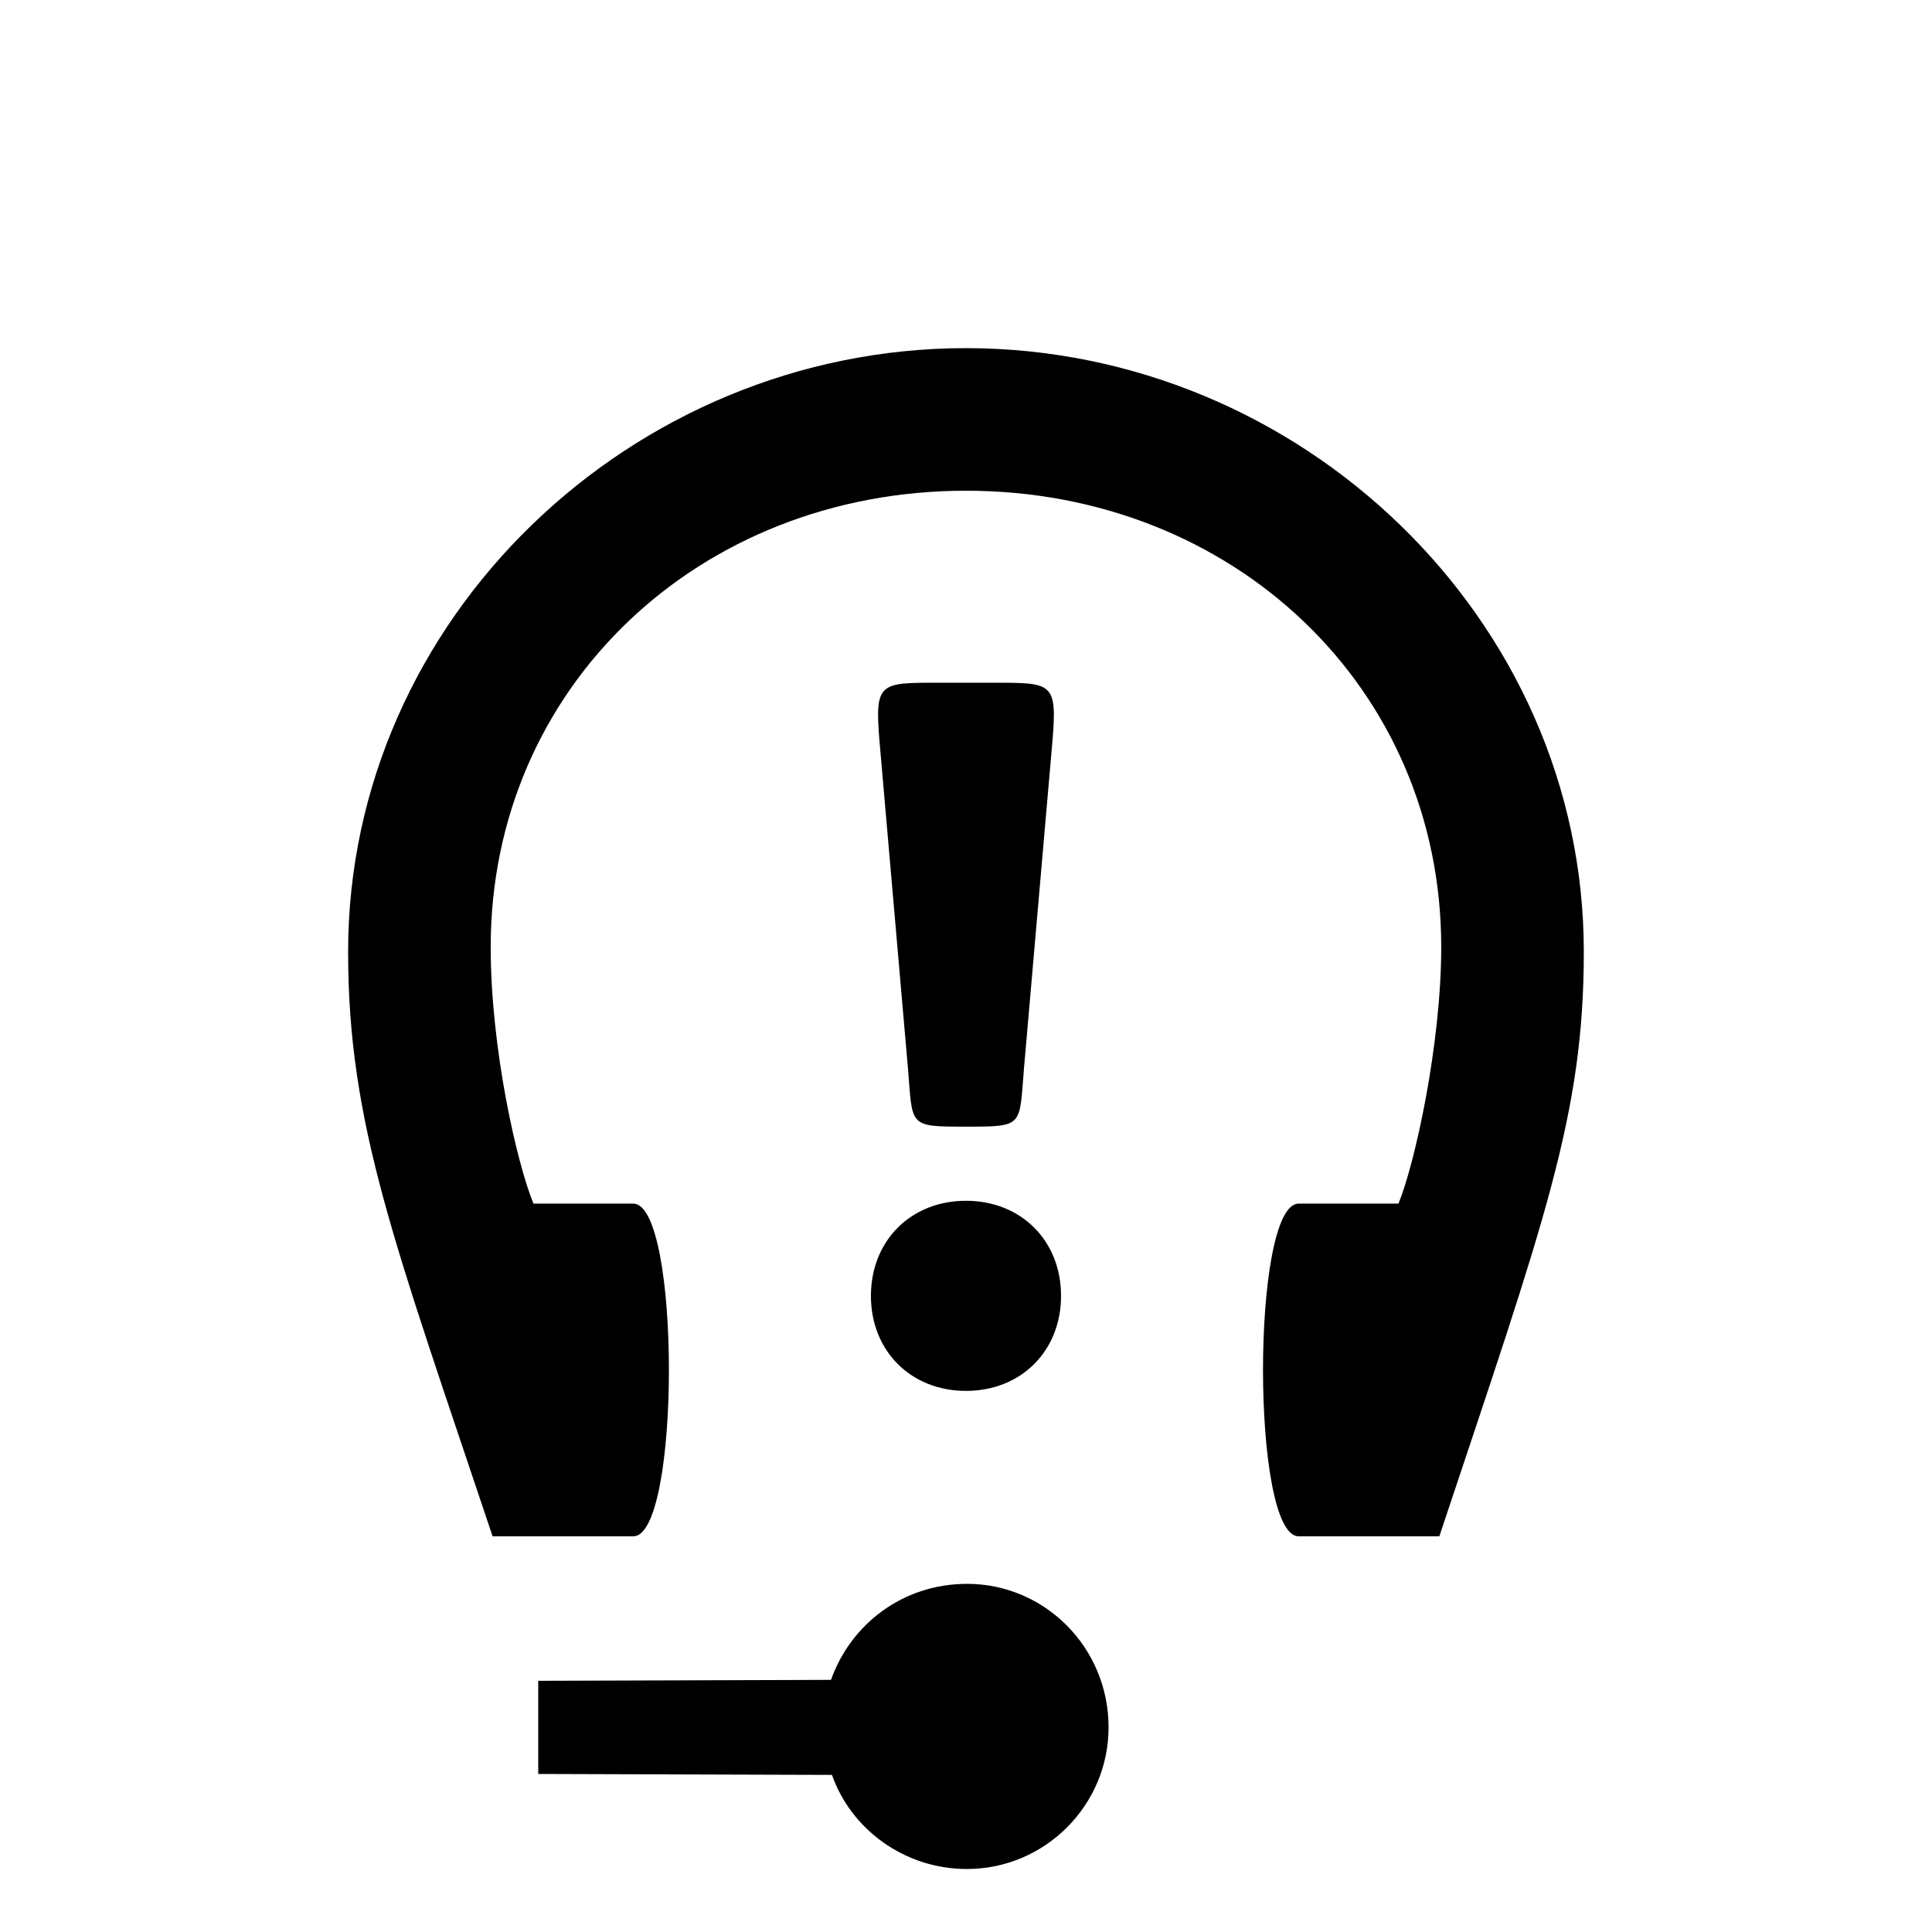<?xml version="1.0" encoding="UTF-8"?>
<!-- Uploaded to: ICON Repo, www.svgrepo.com, Generator: ICON Repo Mixer Tools -->
<svg fill="#000000" width="800px" height="800px" version="1.1" viewBox="144 144 512 512" xmlns="http://www.w3.org/2000/svg">
 <path d="m407.55 324.93c15.367 0 16.625 0 15.367 15.367l-7.559 86.906c-1.258 15.367 0 15.367-15.367 15.367-15.367 0-14.105 0-15.367-15.367l-7.559-86.906c-1.258-15.367 0-15.367 15.367-15.367zm-7.555 137.29c14.609 0 25.191 10.578 25.191 25.191 0 14.609-10.578 25.191-25.191 25.191-14.609 0-25.191-10.578-25.191-25.191 0-14.609 10.578-25.191 25.191-25.191zm0-225.96c-88.672 0-163.74 71.793-163.74 159.96 0 45.848 12.344 77.336 38.289 154.92h37.281c12.594 0 12.594-88.168 0-88.168h-26.449c-4.281-10.328-11.336-40.809-11.336-68.016 0-68.77 55.168-120.91 125.95-120.91s125.95 52.145 125.95 120.91c0 25.945-7.055 57.688-11.336 68.016h-26.449c-12.594 0-12.594 88.168 0 88.168h37.281c27.961-83.883 38.289-111.59 38.289-154.92 0-88.168-75.066-159.96-163.74-159.96zm0.25 327.48c-16.879 0-30.73 10.578-36.023 25.441l-77.586 0.25v24.688l77.84 0.25c5.039 14.359 19.145 24.938 35.77 24.938 20.656 0 37.535-16.879 37.535-37.535 0-21.16-16.879-38.039-37.535-38.039z"/>
</svg>